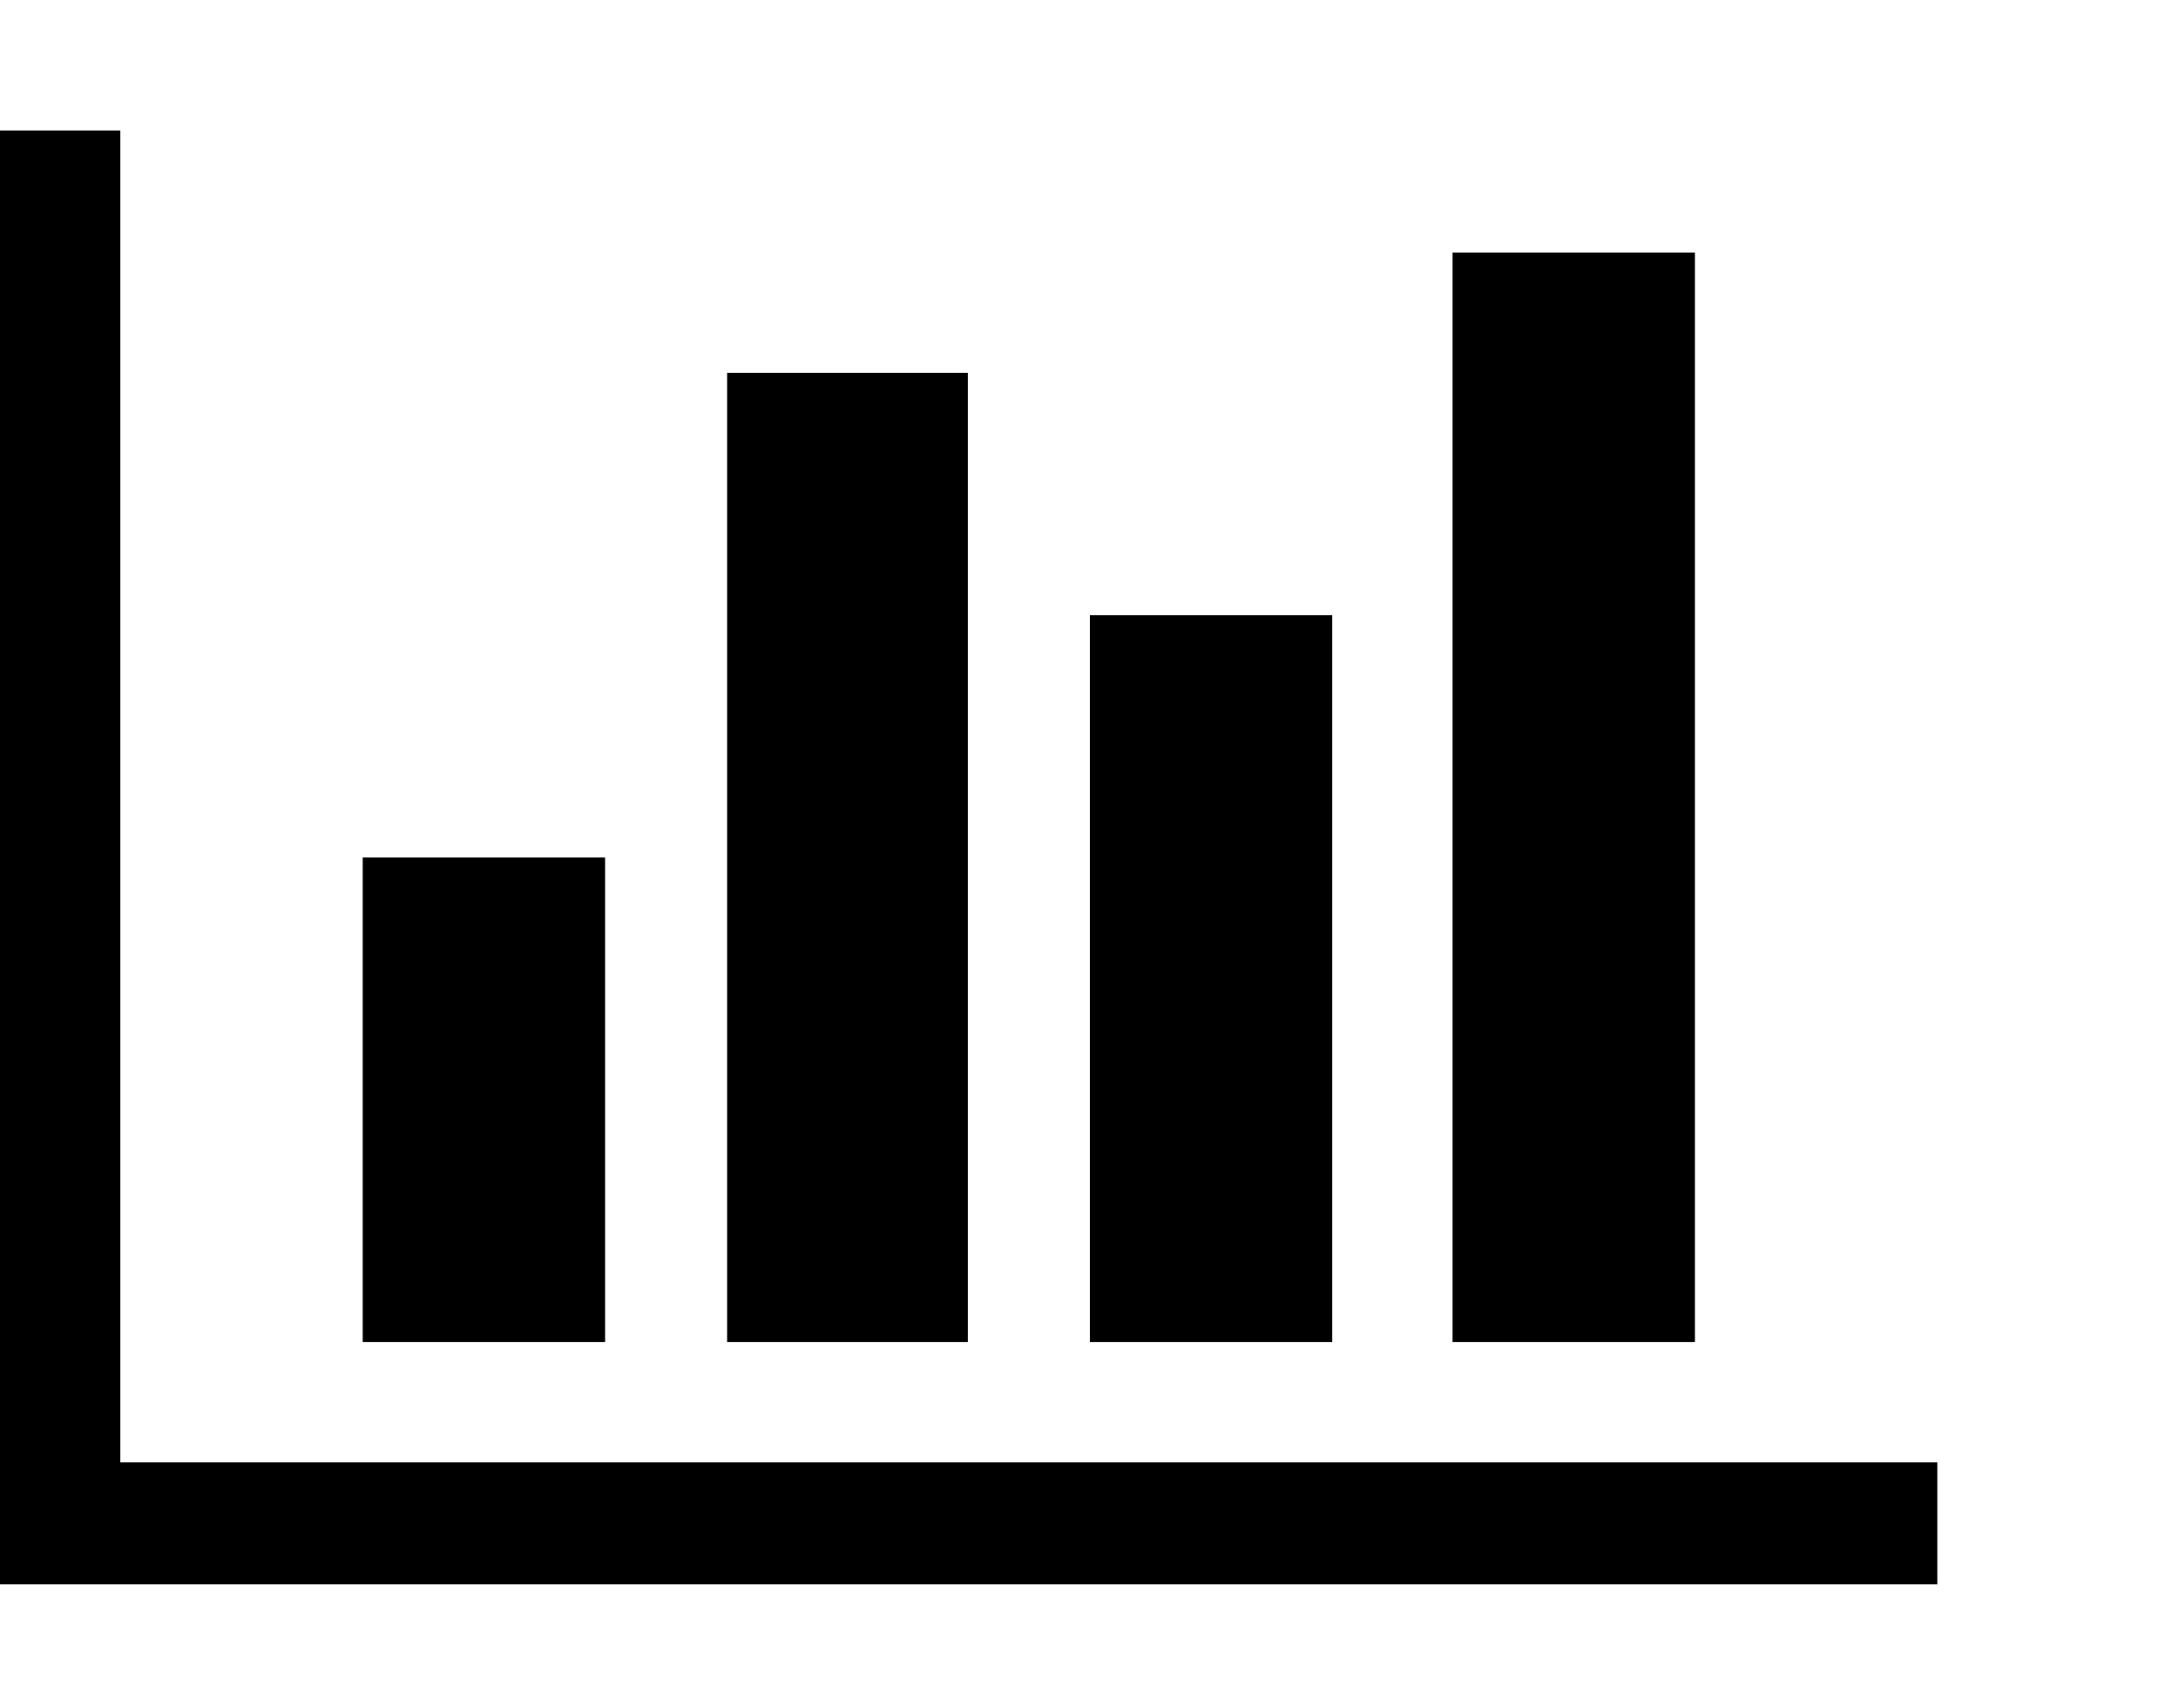 <svg viewBox="0 0 1285 1008.012" xmlns="http://www.w3.org/2000/svg"><path d="M357 506.012v286H214v-286h143zm214-286v572H429v-572h142zm572 643v72H0v-858h71v786h1072zm-357-500v429H643v-429h143zm214-214v643H857v-643h143z"/></svg>